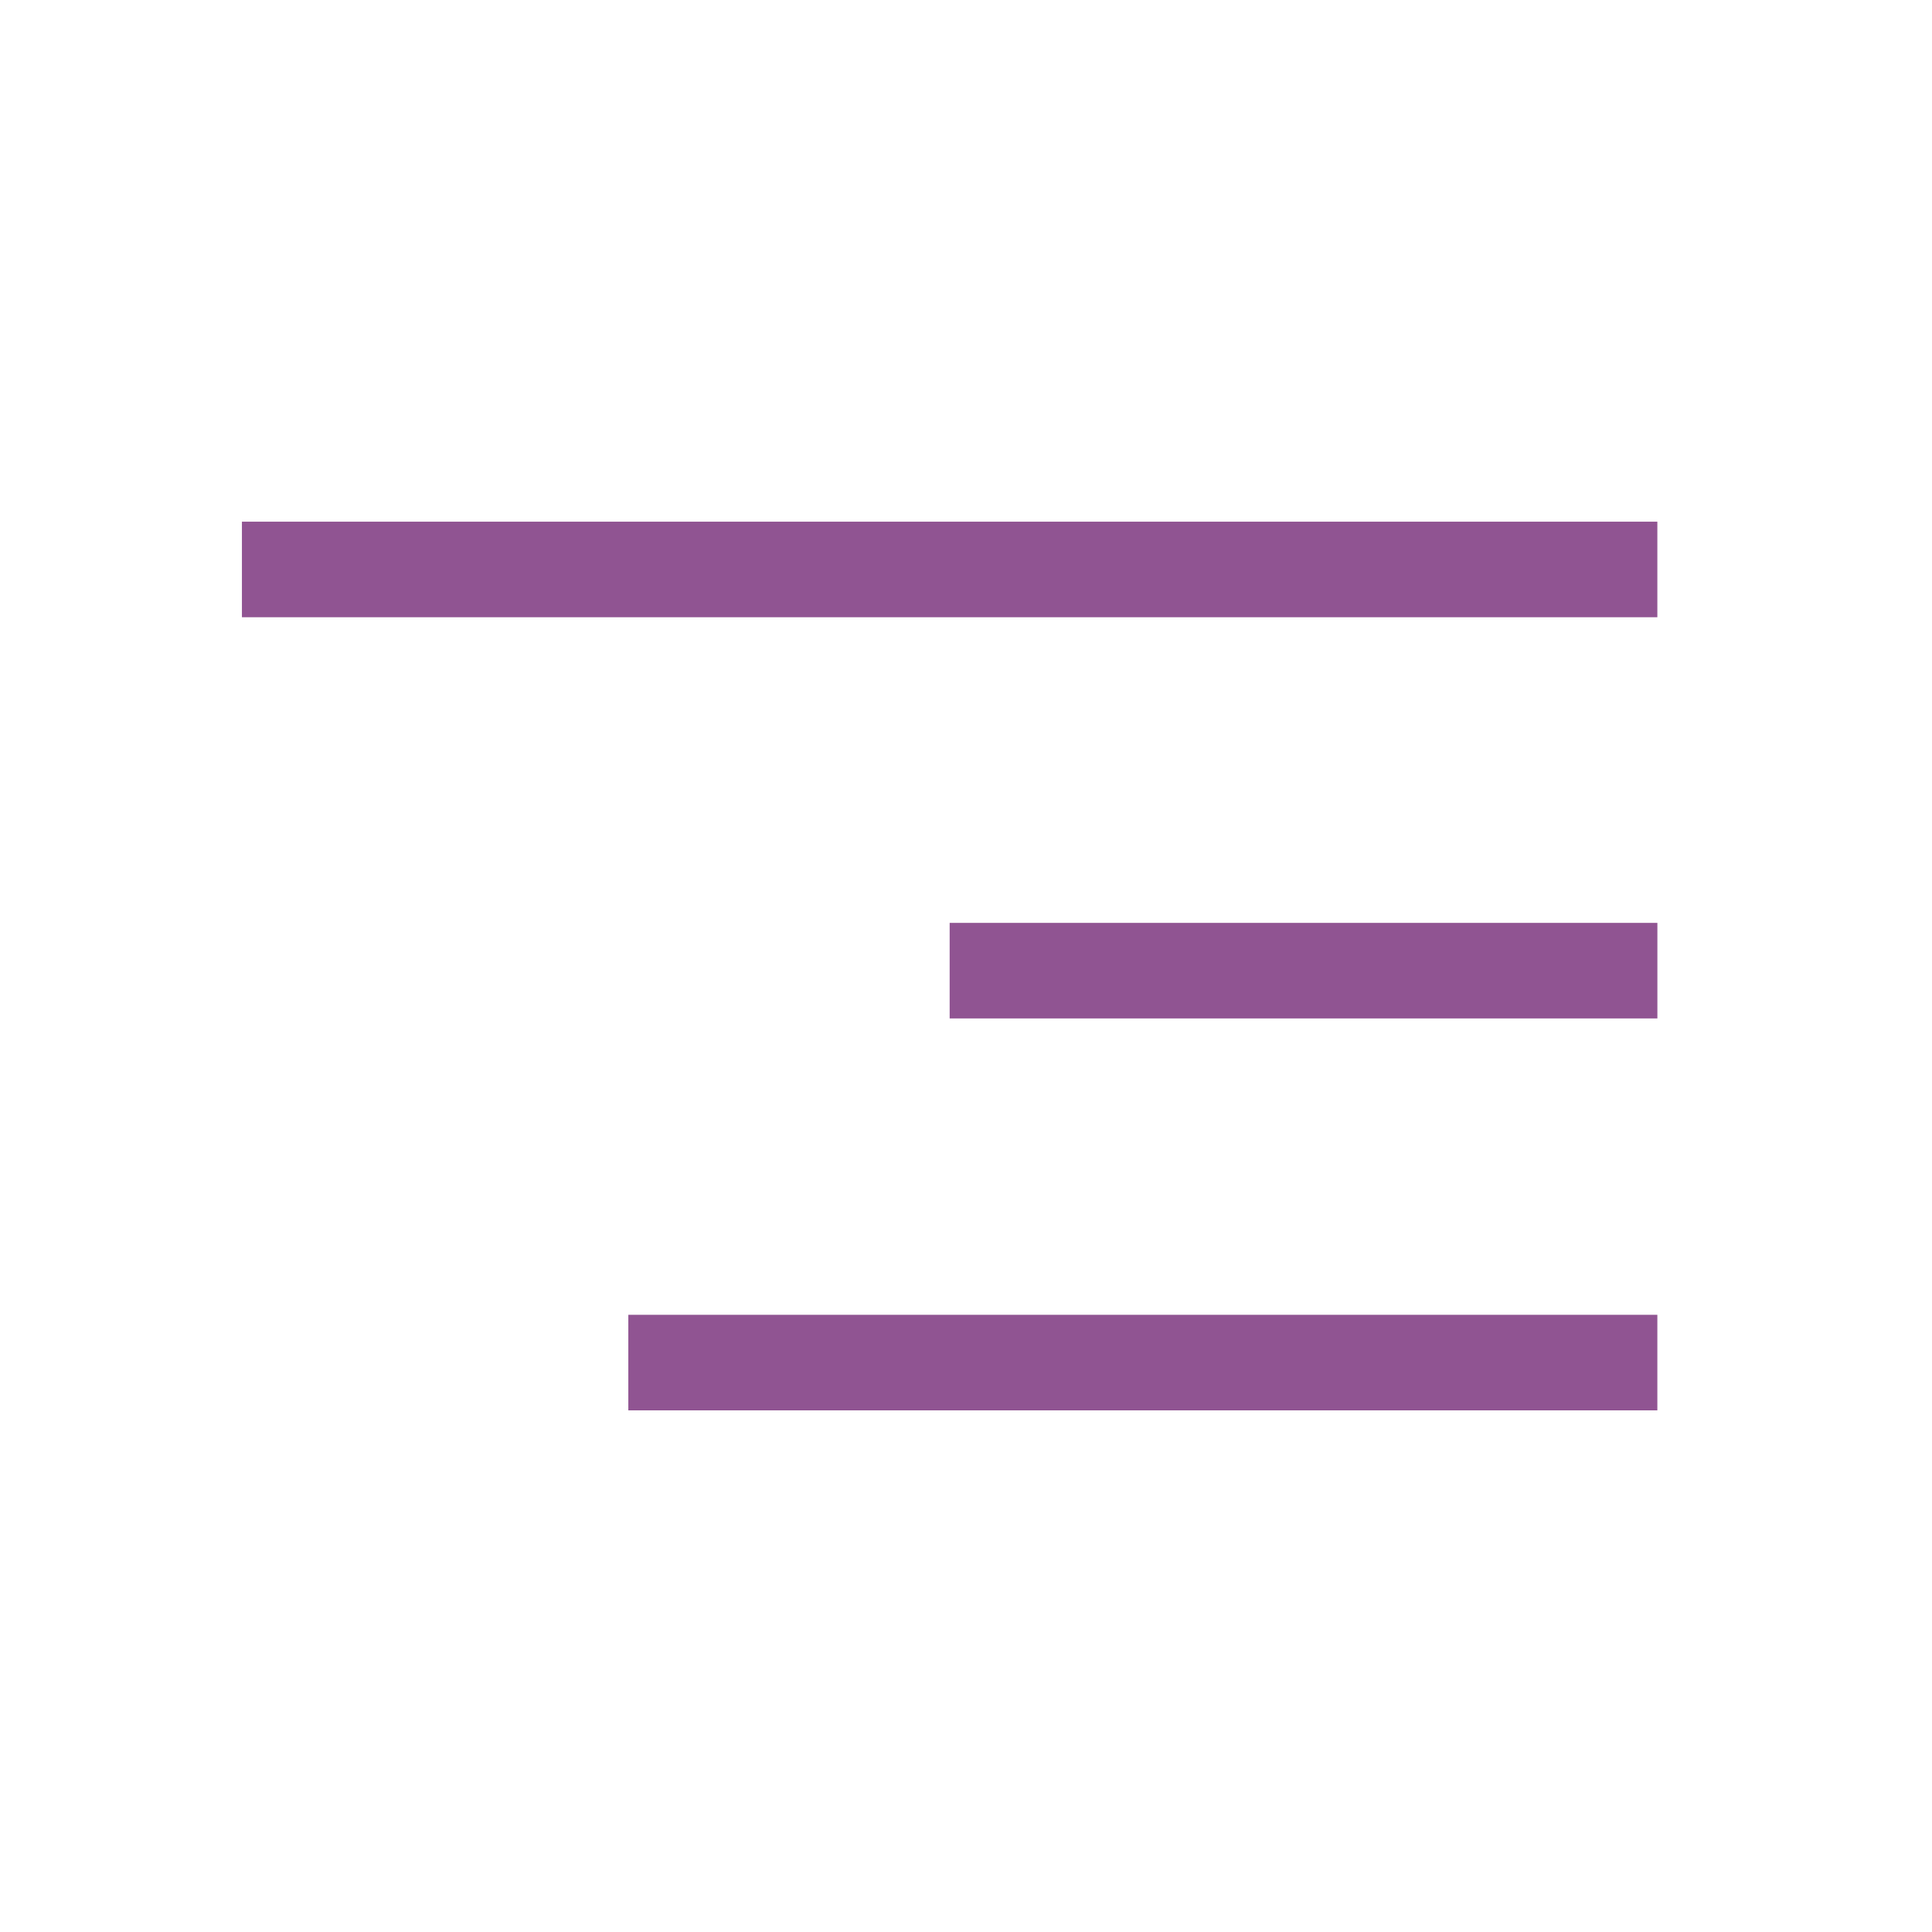 <svg xmlns="http://www.w3.org/2000/svg" width="50" height="50" viewBox="0 0 50 50">
  <g id="hamburger" transform="translate(-108.439 -116.169)" opacity="0.7">
    <rect id="Rectangle_2143" data-name="Rectangle 2143" width="50" height="50" transform="translate(108.439 116.169)" fill="rgba(255,255,255,0)"/>
    <rect id="Rectangle_7" data-name="Rectangle 7" width="26.631" height="2.473" transform="translate(124.7 150.196)" fill="#610c64"/>
    <rect id="Rectangle_8" data-name="Rectangle 8" width="18.316" height="2.473" transform="translate(133.016 140.053)" fill="#610c64"/>
    <rect id="Rectangle_14" data-name="Rectangle 14" width="36.631" height="2.473" transform="translate(114.7 129.67)" fill="#610c64"/>
  </g>
</svg>
